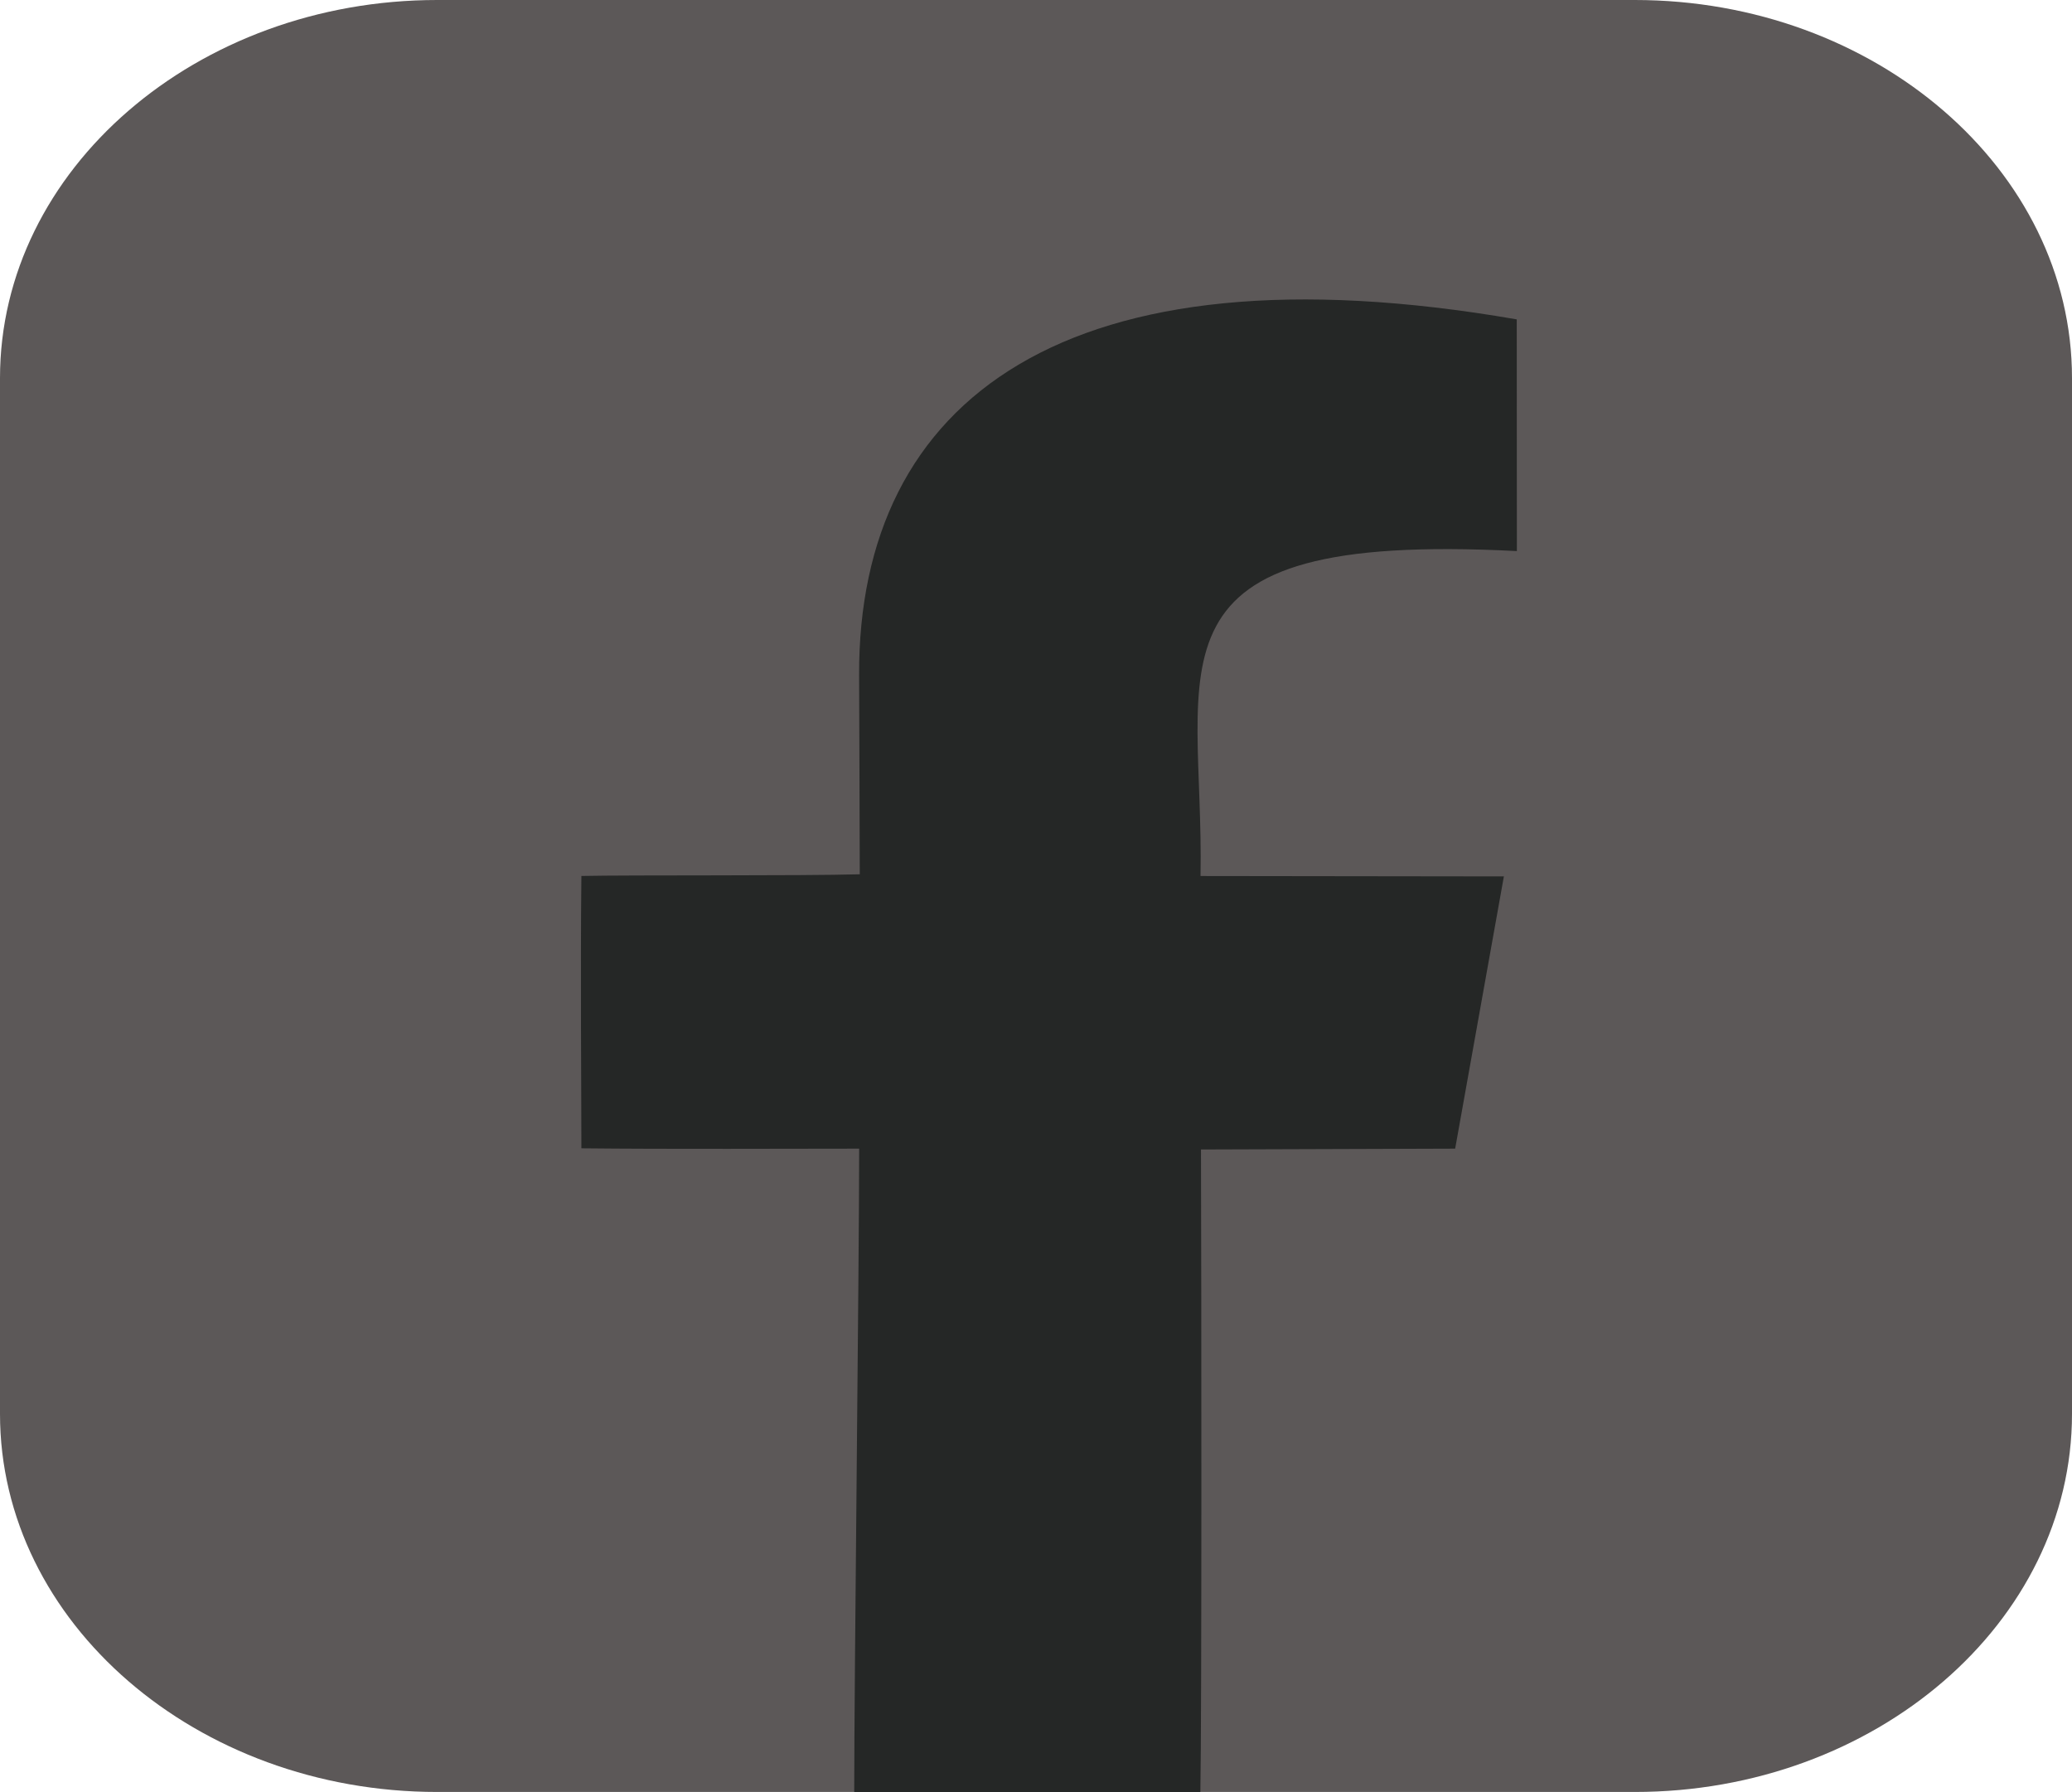 <svg xmlns="http://www.w3.org/2000/svg" width="37" height="32" viewBox="0 0 37 32" fill="none"><g clip-path="url(#clip0_3_2218)"><path d="M7.807 0H29.193C33.487 0 37 3.024 37 6.751V25.246C37 28.973 33.487 31.997 29.193 31.997H7.807C3.514 31.997 0 28.973 0 25.246V6.751C0 3.024 3.514 0 7.807 0Z" fill="#5C5858"></path><path d="M27.087 9.84C20.223 9.483 21.507 11.851 21.438 15.642C22.87 15.645 25.994 15.648 26.855 15.649C26.511 17.568 26.059 20.089 25.985 20.51C24.352 20.515 22.861 20.519 21.446 20.525C21.454 22.921 21.461 30.63 21.435 32C20.809 32.003 15.944 31.995 15.254 32C15.253 30.073 15.343 22.51 15.342 20.51C14.124 20.51 11.948 20.521 10.382 20.504C10.382 19.516 10.363 17.352 10.382 15.641C11.271 15.622 14.323 15.641 15.353 15.611C15.351 14.512 15.346 13.447 15.341 12.052C15.326 7.129 19.046 4.309 27.085 5.703C27.085 6.866 27.087 8.983 27.087 9.84Z" fill="#252726"></path></g><defs><clipPath id="clip0_3_2218"><rect width="37" height="32" fill="white"></rect></clipPath></defs></svg>